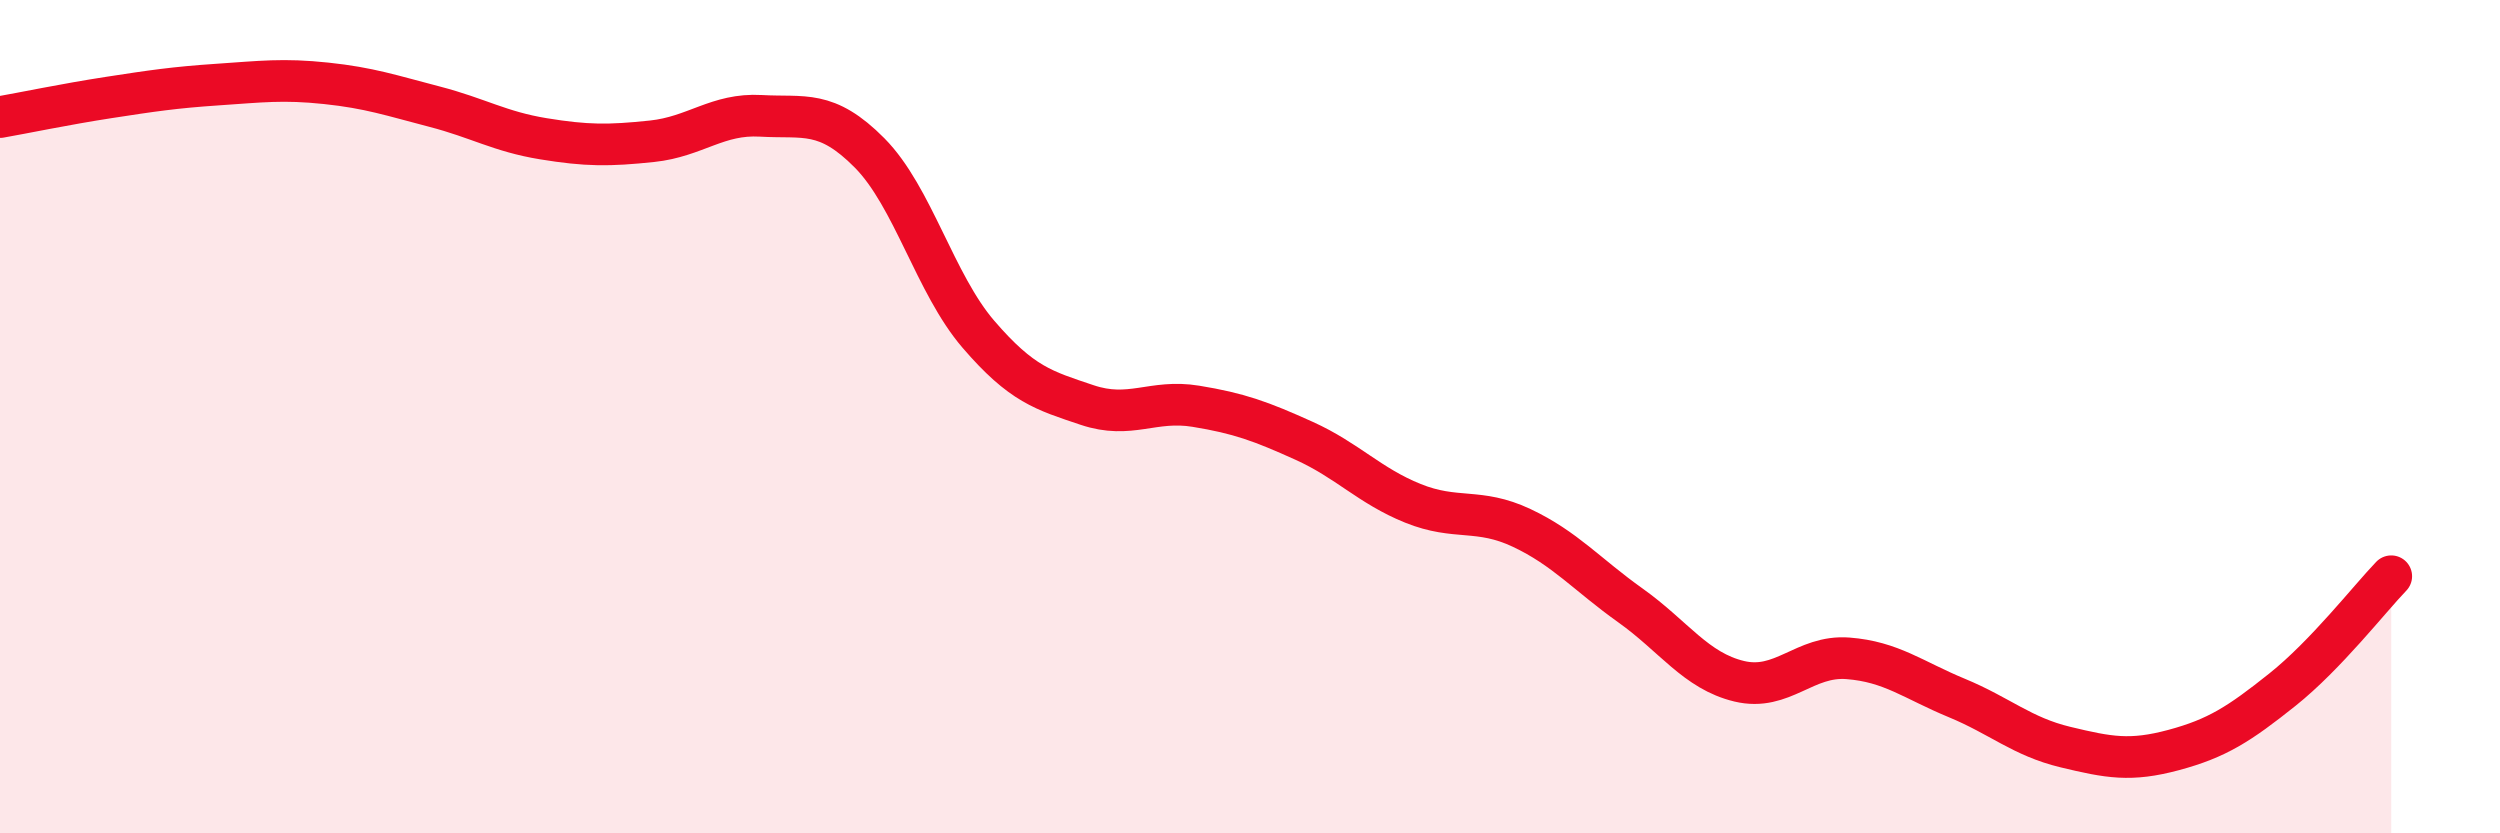
    <svg width="60" height="20" viewBox="0 0 60 20" xmlns="http://www.w3.org/2000/svg">
      <path
        d="M 0,2.81 C 0.52,2.72 1.57,2.5 2.61,2.34 C 3.65,2.18 4.18,2.1 5.22,2.03 C 6.26,1.96 6.79,1.89 7.83,2 C 8.87,2.11 9.39,2.29 10.43,2.56 C 11.47,2.83 12,3.16 13.04,3.33 C 14.08,3.5 14.61,3.5 15.65,3.39 C 16.69,3.28 17.22,2.72 18.26,2.78 C 19.3,2.84 19.83,2.62 20.87,3.67 C 21.91,4.72 22.44,6.81 23.48,8.02 C 24.52,9.23 25.05,9.37 26.09,9.72 C 27.13,10.07 27.66,9.58 28.7,9.75 C 29.74,9.92 30.26,10.11 31.3,10.58 C 32.34,11.05 32.87,11.66 33.91,12.08 C 34.95,12.5 35.48,12.18 36.52,12.67 C 37.56,13.16 38.09,13.79 39.13,14.53 C 40.17,15.27 40.7,16.1 41.74,16.35 C 42.78,16.6 43.31,15.72 44.35,15.8 C 45.39,15.88 45.92,16.32 46.96,16.75 C 48,17.18 48.53,17.68 49.57,17.93 C 50.61,18.18 51.13,18.28 52.17,18 C 53.21,17.72 53.74,17.38 54.78,16.55 C 55.82,15.72 56.87,14.37 57.39,13.83L57.39 20L0 20Z"
        fill="#EB0A25"
        opacity="0.1"
        stroke-linecap="round"
        stroke-linejoin="round"
      />
      <path
        d="M 0,2.81 C 0.52,2.72 1.57,2.5 2.61,2.34 C 3.65,2.18 4.18,2.1 5.22,2.03 C 6.26,1.96 6.79,1.89 7.83,2 C 8.87,2.11 9.39,2.29 10.43,2.56 C 11.47,2.83 12,3.16 13.04,3.33 C 14.08,3.5 14.61,3.5 15.65,3.39 C 16.69,3.28 17.22,2.72 18.26,2.78 C 19.3,2.84 19.83,2.62 20.87,3.67 C 21.91,4.72 22.44,6.81 23.48,8.02 C 24.52,9.23 25.05,9.37 26.09,9.72 C 27.13,10.07 27.66,9.58 28.7,9.75 C 29.74,9.92 30.26,10.11 31.3,10.58 C 32.34,11.05 32.87,11.66 33.91,12.08 C 34.95,12.5 35.48,12.18 36.52,12.67 C 37.56,13.16 38.09,13.79 39.13,14.53 C 40.17,15.27 40.7,16.1 41.74,16.35 C 42.78,16.6 43.31,15.72 44.35,15.8 C 45.39,15.88 45.92,16.32 46.96,16.75 C 48,17.18 48.53,17.68 49.57,17.93 C 50.61,18.18 51.13,18.28 52.17,18 C 53.21,17.72 53.74,17.38 54.78,16.55 C 55.82,15.72 56.87,14.37 57.39,13.83"
        stroke="#EB0A25"
        stroke-width="1"
        fill="none"
        stroke-linecap="round"
        stroke-linejoin="round"
      />
    </svg>
  